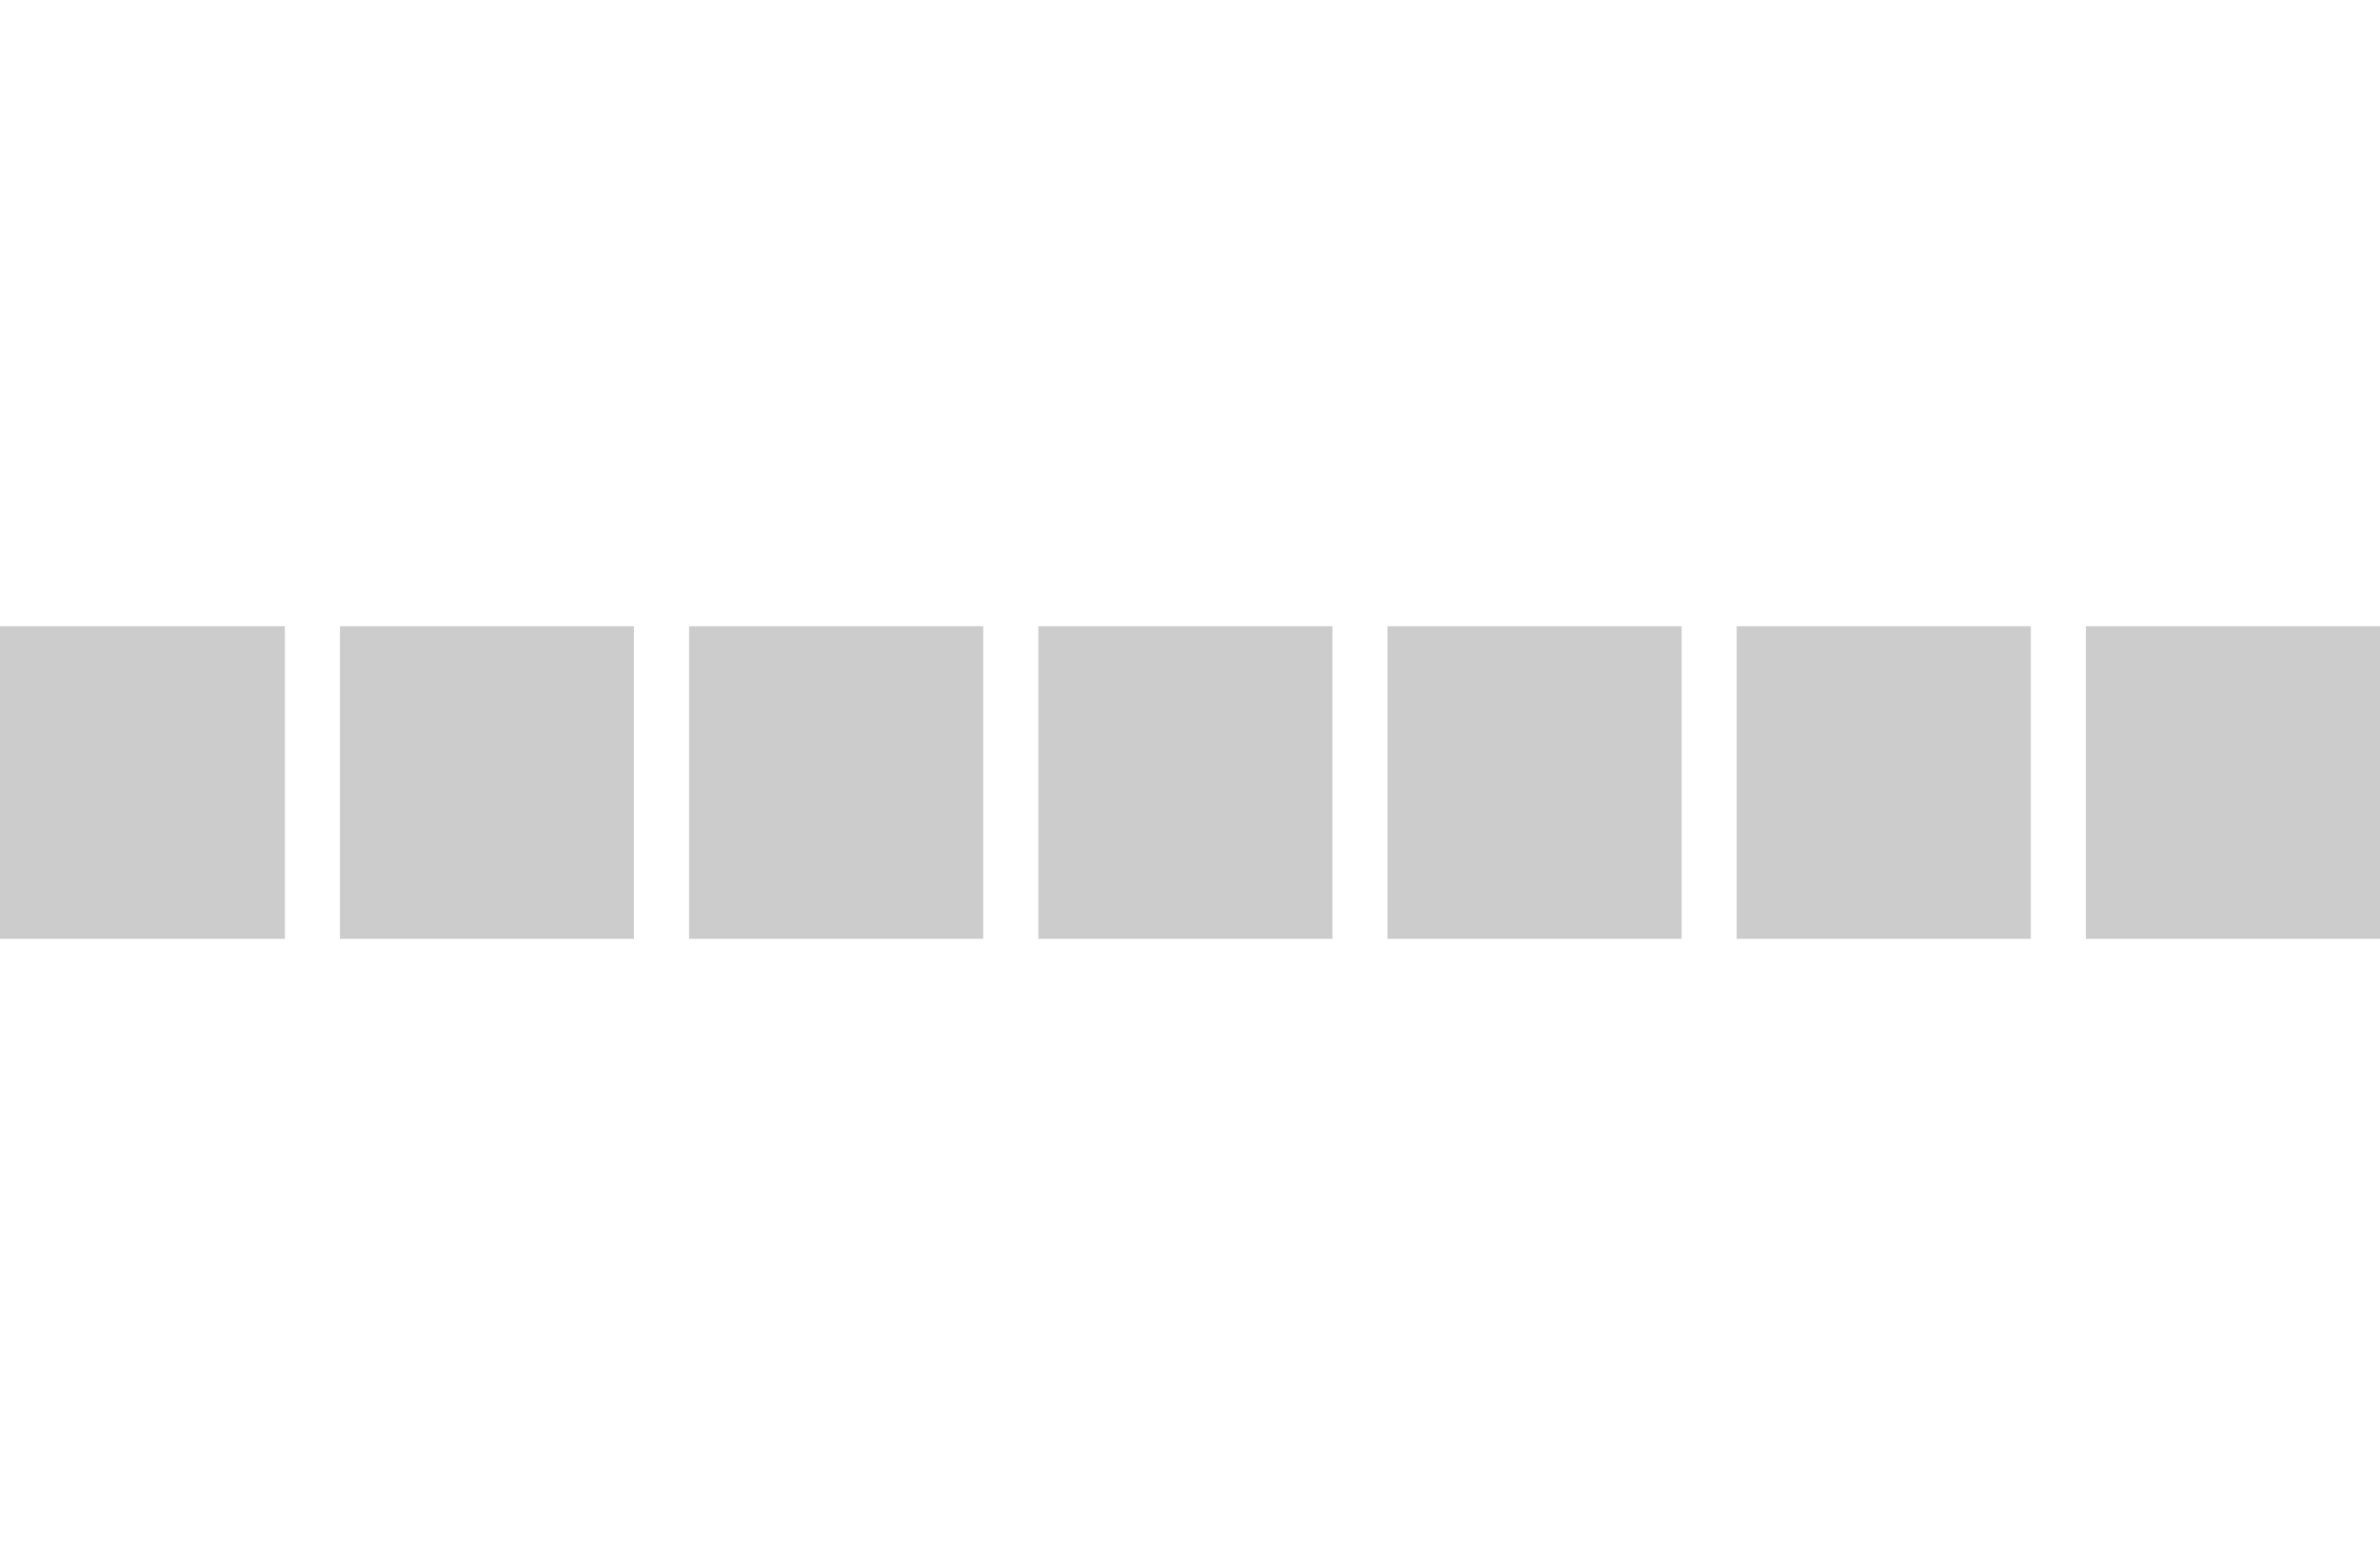 <?xml version="1.0" encoding="UTF-8"?>
<svg id="Layer_2" data-name="Layer 2" xmlns="http://www.w3.org/2000/svg" viewBox="0 0 216.13 142.13">
  <defs><style>rect { fill: #CCC; }</style></defs>
  <rect x="0" y="56.87" width="25.87" height="28.39"/>
  <rect x="189.42" y="56.87" width="26.71" height="28.39"/>
  <rect x="157.71" y="56.87" width="26.71" height="28.39"/>
  <rect x="126" y="56.87" width="26.71" height="28.39"/>
  <rect x="94.29" y="56.87" width="26.71" height="28.39"/>
  <rect x="62.58" y="56.87" width="26.71" height="28.39"/>
  <rect x="30.87" y="56.87" width="26.7" height="28.39"/>
</svg>